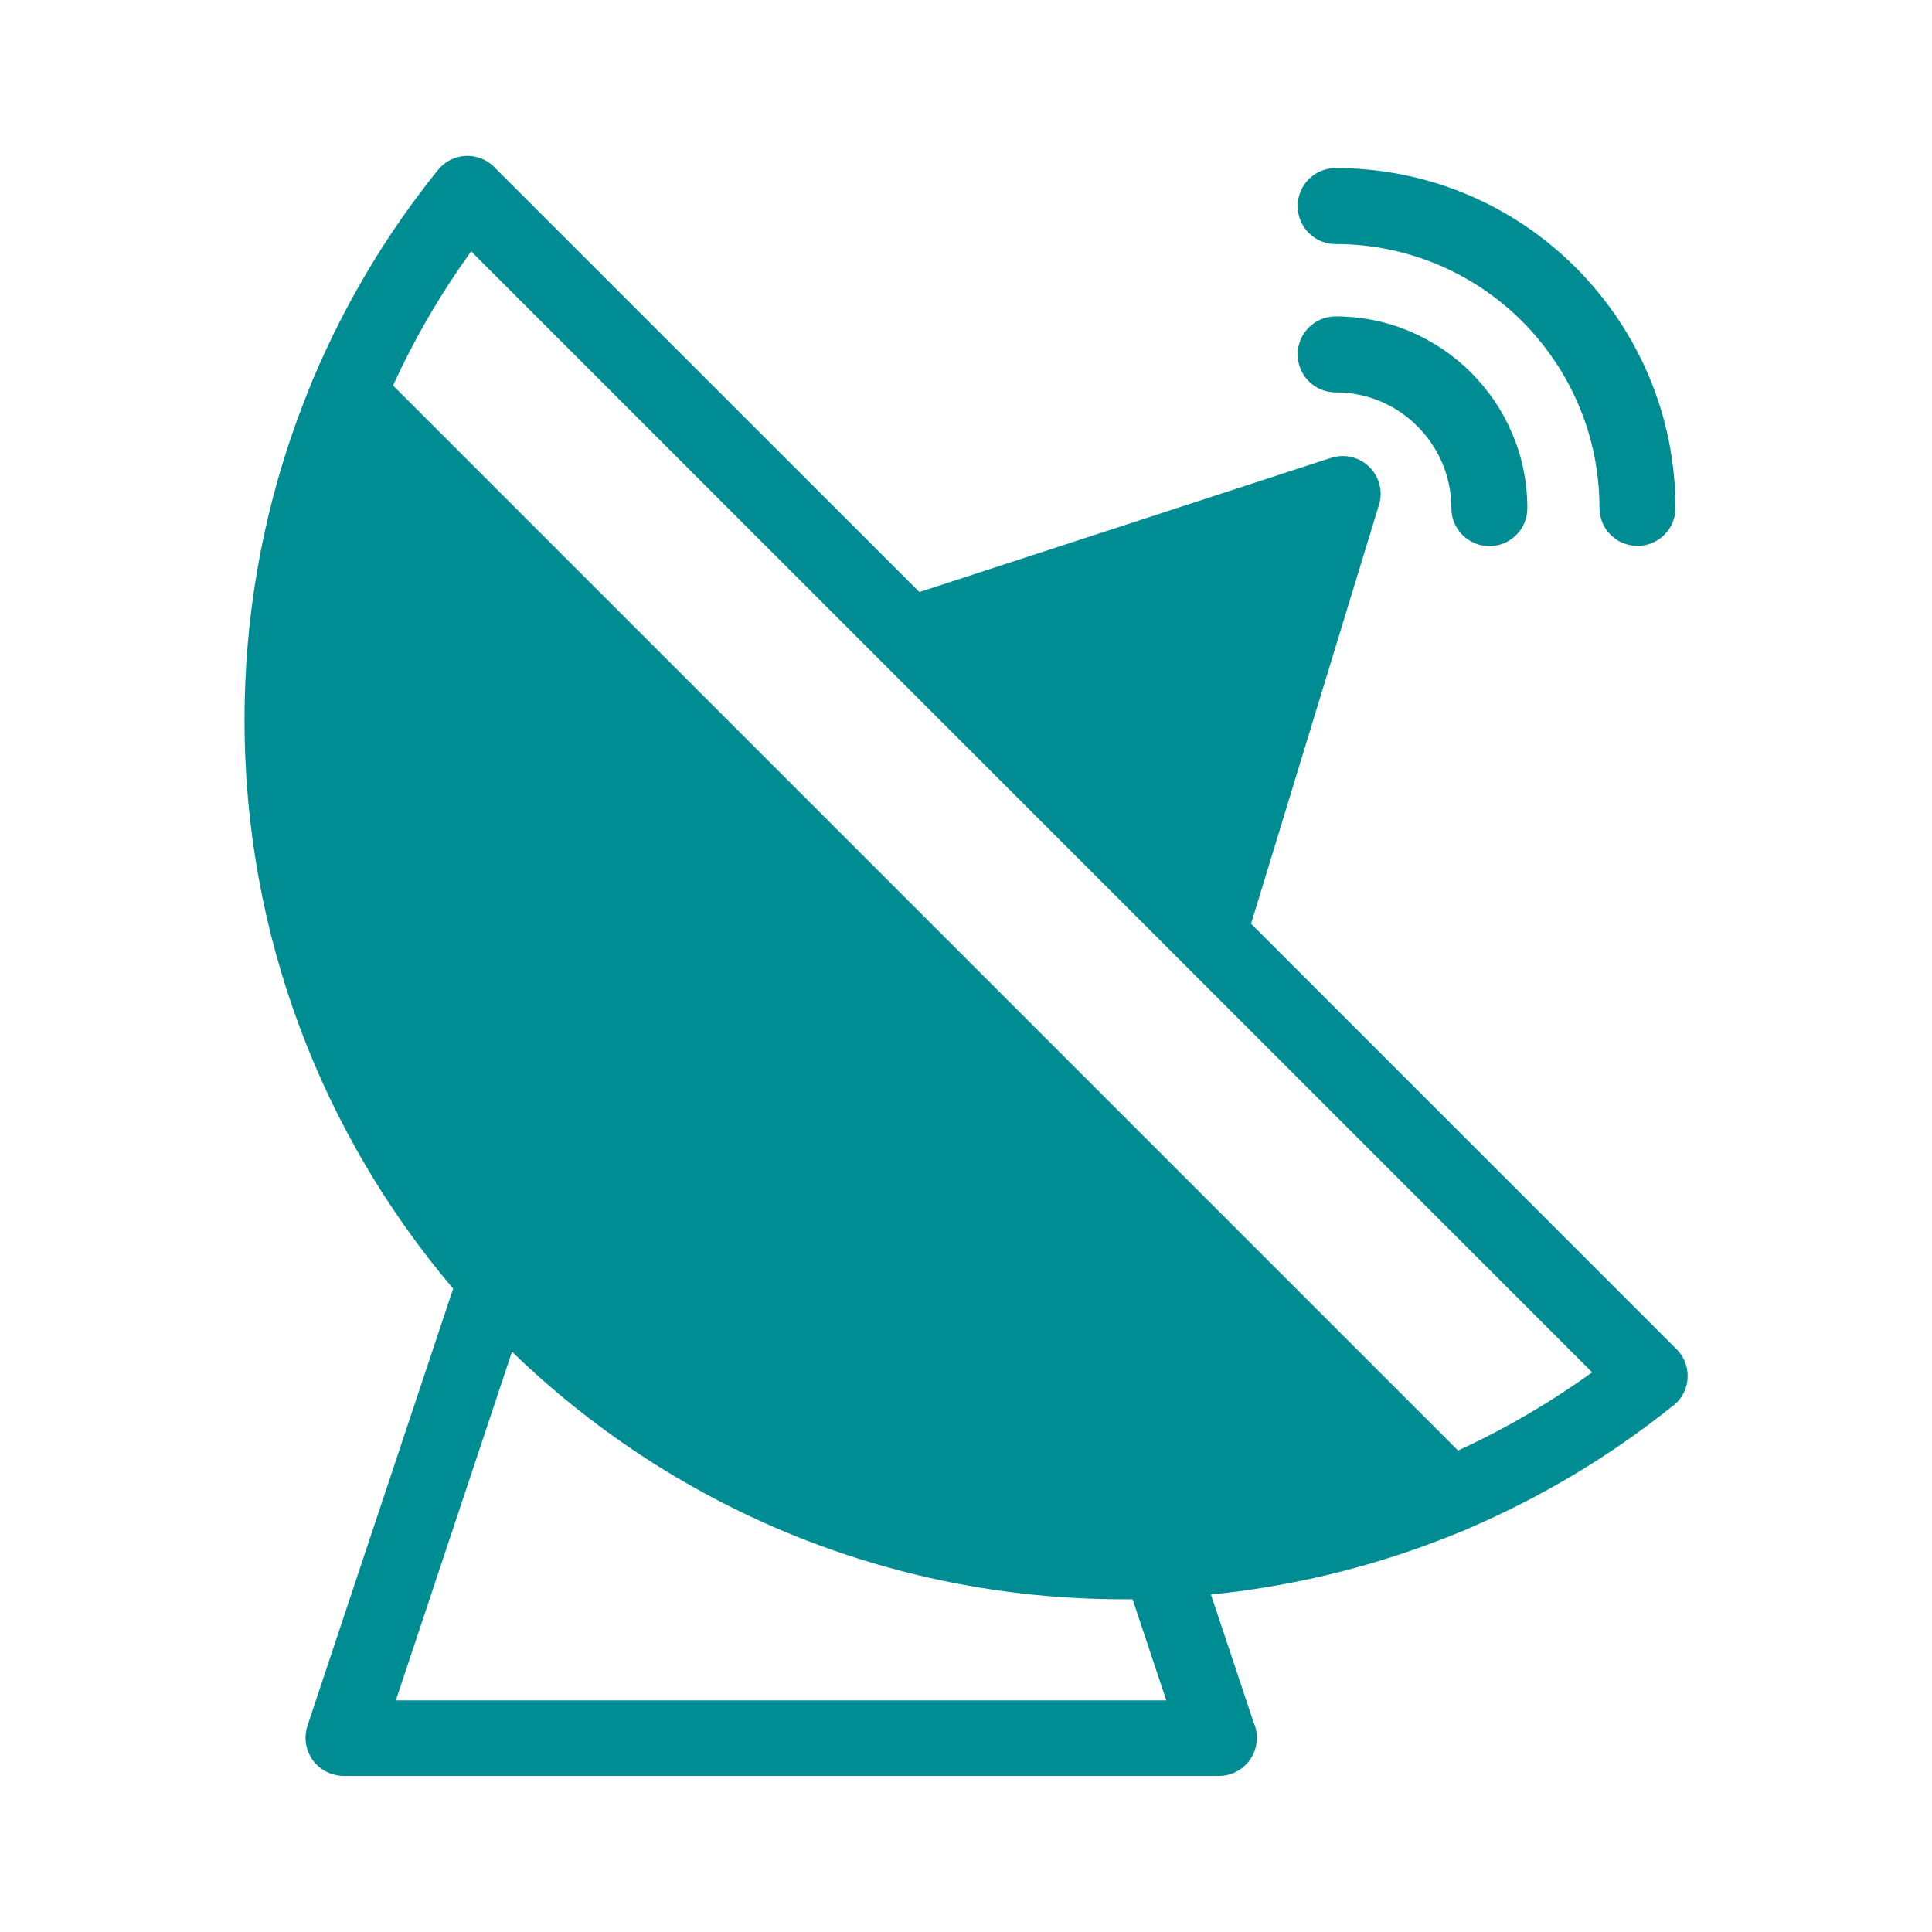 <?xml version="1.0" encoding="UTF-8"?>
<svg id="Layer_1" data-name="Layer 1" xmlns="http://www.w3.org/2000/svg" viewBox="0 0 90 90">
  <defs>
    <style>
      .cls-1 {
        fill: #008c93;
      }
    </style>
  </defs>
  <path class="cls-1" d="M23.85,62.97l-5.41,16.24h35.89l-1.57-4.71c-.14,0-.29,0-.43,0-11.07,0-21.11-4.39-28.48-11.53h0ZM62.22,11.37c-.98,0-1.77-.79-1.77-1.77s.79-1.77,1.77-1.77c4.37,0,8.33,1.77,11.19,4.64,2.86,2.87,4.64,6.82,4.64,11.19,0,.98-.79,1.77-1.77,1.77s-1.77-.79-1.77-1.77c0-3.39-1.38-6.46-3.6-8.69-2.22-2.22-5.3-3.6-8.69-3.6h0ZM62.22,18.28c-.98,0-1.77-.79-1.77-1.77s.79-1.77,1.77-1.77c2.46,0,4.69,1,6.31,2.62,1.61,1.61,2.62,3.84,2.62,6.31,0,.98-.79,1.77-1.77,1.77s-1.77-.79-1.77-1.77c0-1.49-.6-2.83-1.58-3.81-.97-.98-2.32-1.58-3.81-1.58h0ZM64.2,23.64l-5.92,19.39,19.82,19.82c.69.69.69,1.81,0,2.5-.08.08-.16.14-.25.2-2.87,2.3-6.07,4.21-9.51,5.68-.08.05-.17.08-.26.11-.71.3-1.44.57-2.17.83-3.02,1.06-6.21,1.78-9.5,2.11l1.99,5.96c.1.22.15.46.15.72,0,.98-.79,1.77-1.77,1.77H15.99c-.18,0-.37-.04-.55-.1-.92-.3-1.42-1.3-1.12-2.23l6.79-20.37c-6.06-7.14-9.72-16.39-9.72-26.49,0-4.75.81-9.32,2.31-13.58.26-.73.54-1.46.83-2.17.03-.09.07-.18.11-.26,1.48-3.48,3.42-6.71,5.76-9.61.61-.76,1.72-.88,2.48-.27.05.04.1.08.14.13h0s19.81,19.8,19.81,19.8l19.17-6.25c.93-.3,1.92.2,2.23,1.13.13.4.11.81-.03,1.17h0ZM55.03,44.79L21.95,11.71c-1.41,1.95-2.63,4.04-3.64,6.25l49.61,49.61c2.21-1.01,4.3-2.24,6.25-3.64l-19.14-19.14Z"/>
</svg>